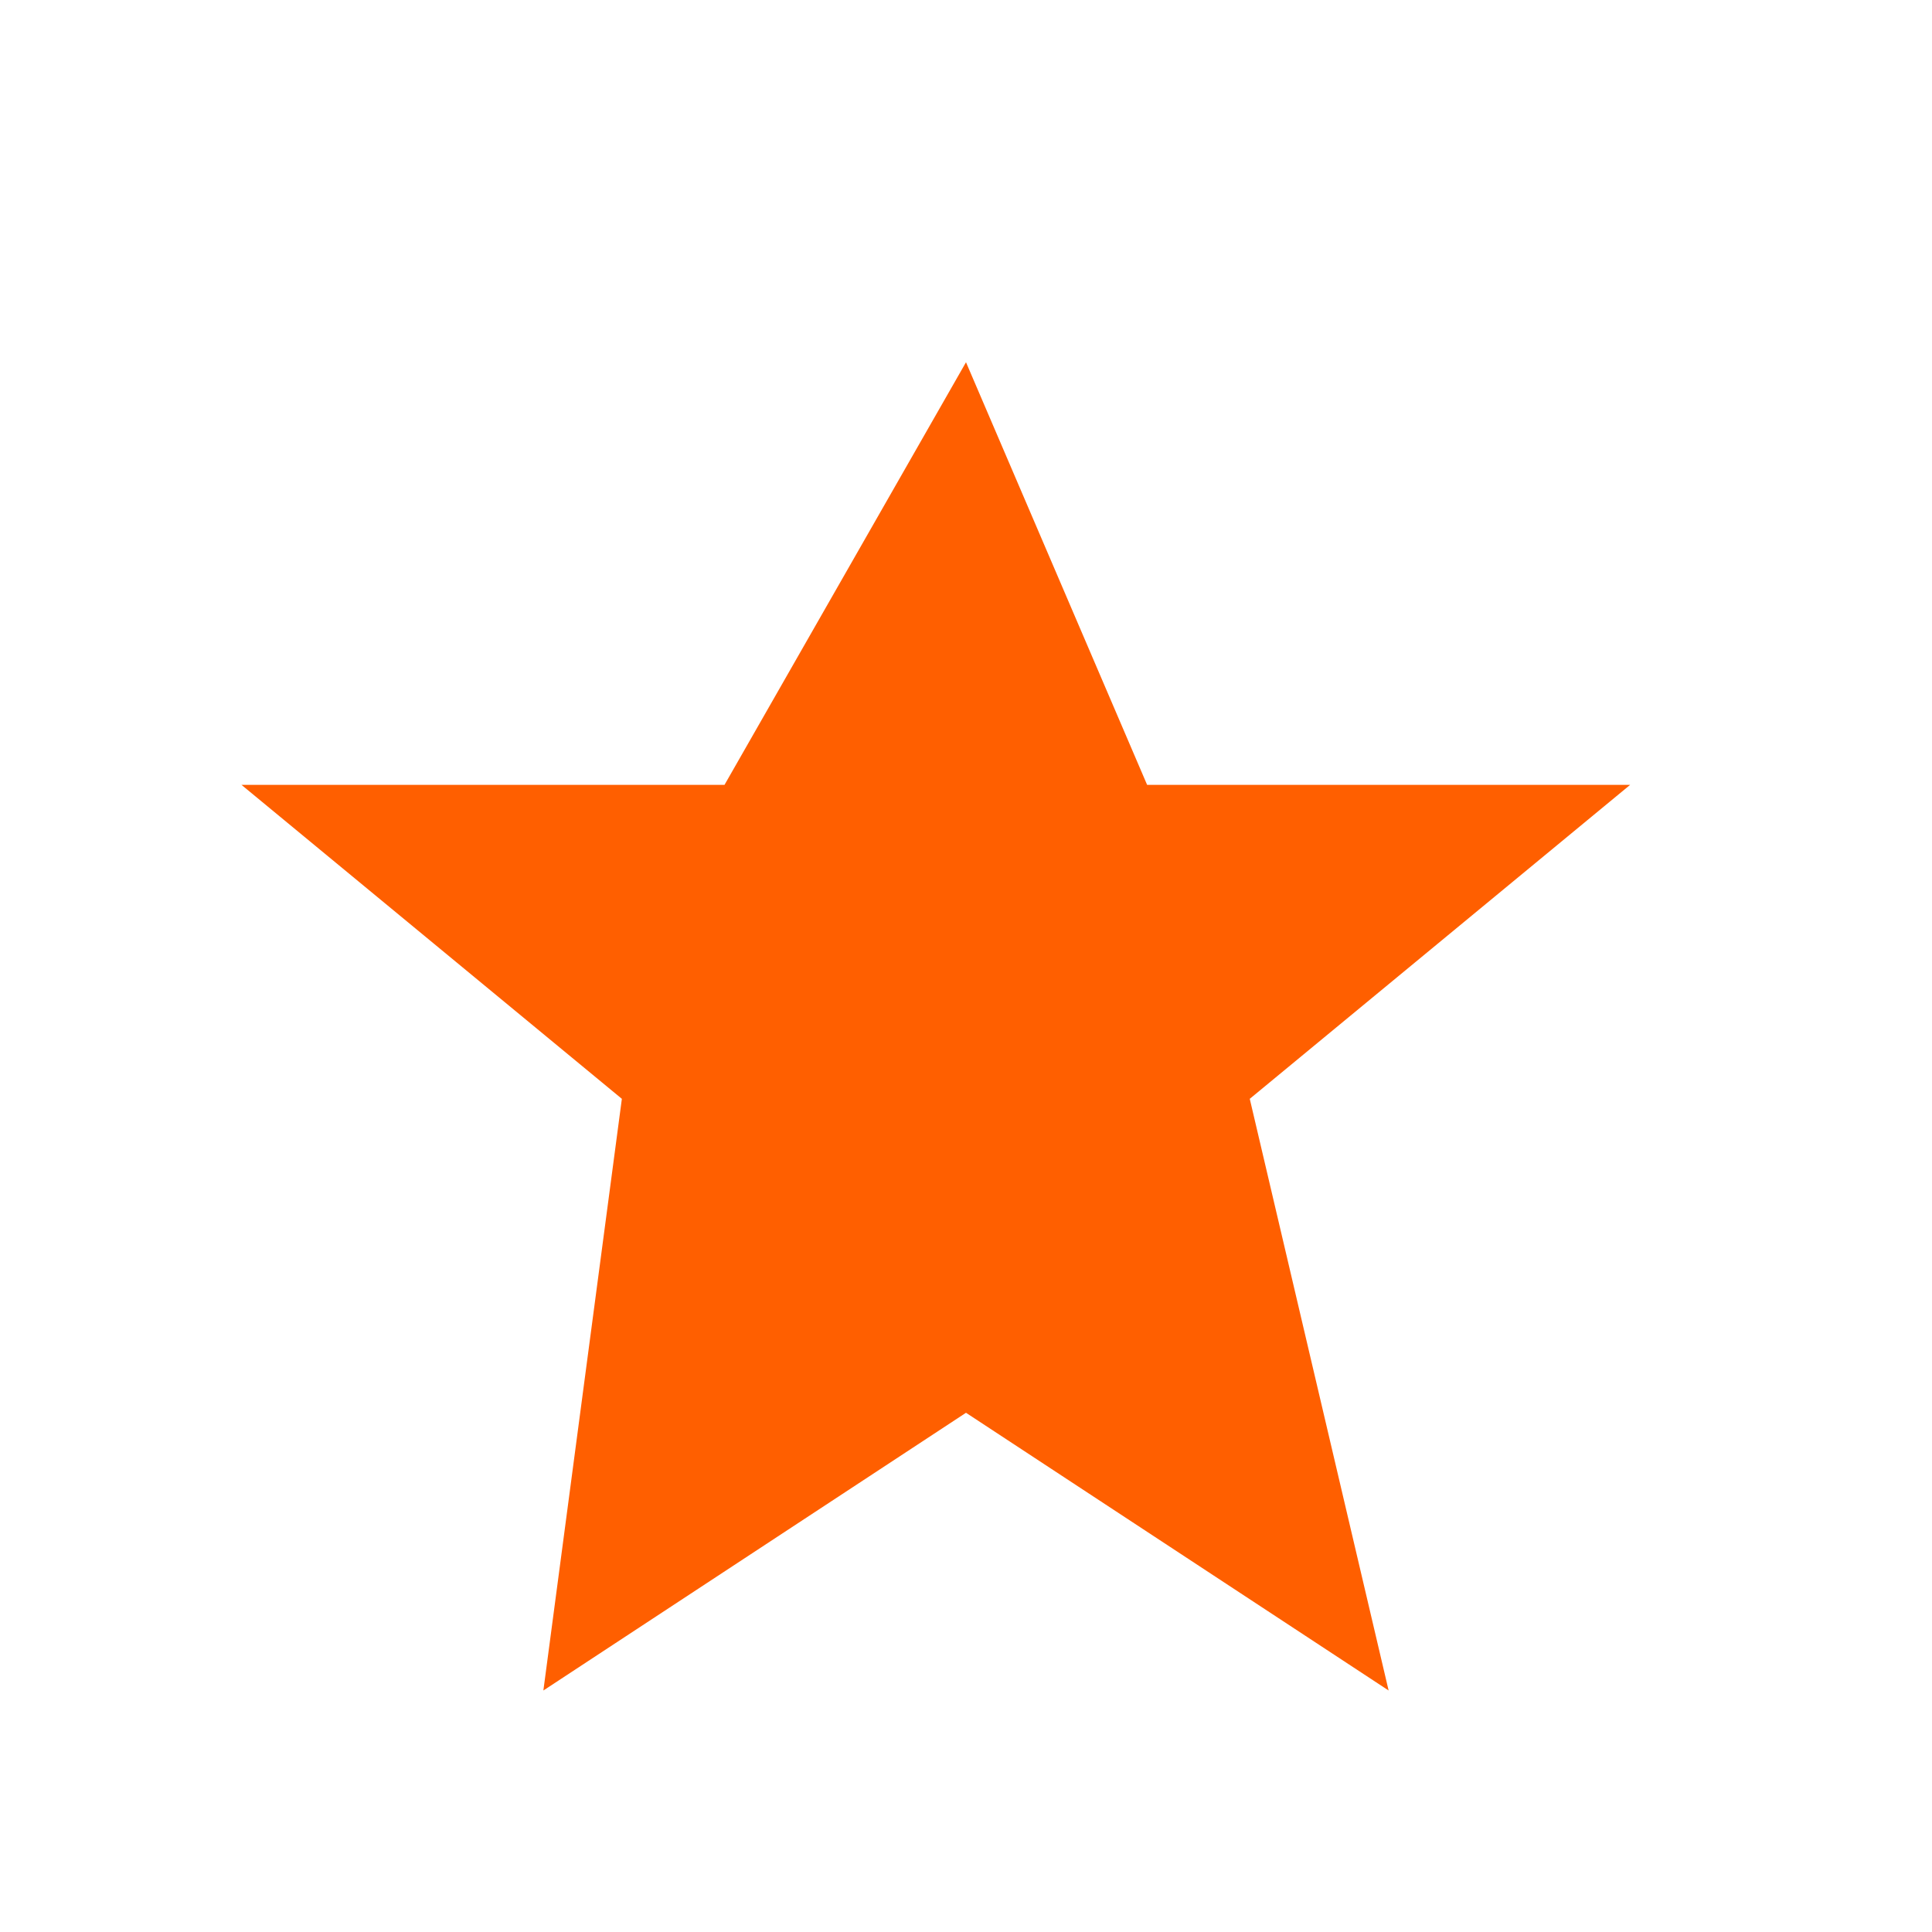 <?xml version="1.0" encoding="UTF-8"?>
<svg xmlns="http://www.w3.org/2000/svg" width="32" height="32" viewBox="0 0 32 32"><path d="M16 6l3 7h8l-6.3 5.2L23 28l-7-4.6L9 28l1.3-9.8L4 13h8z" fill="#FF5F00"/></svg>
